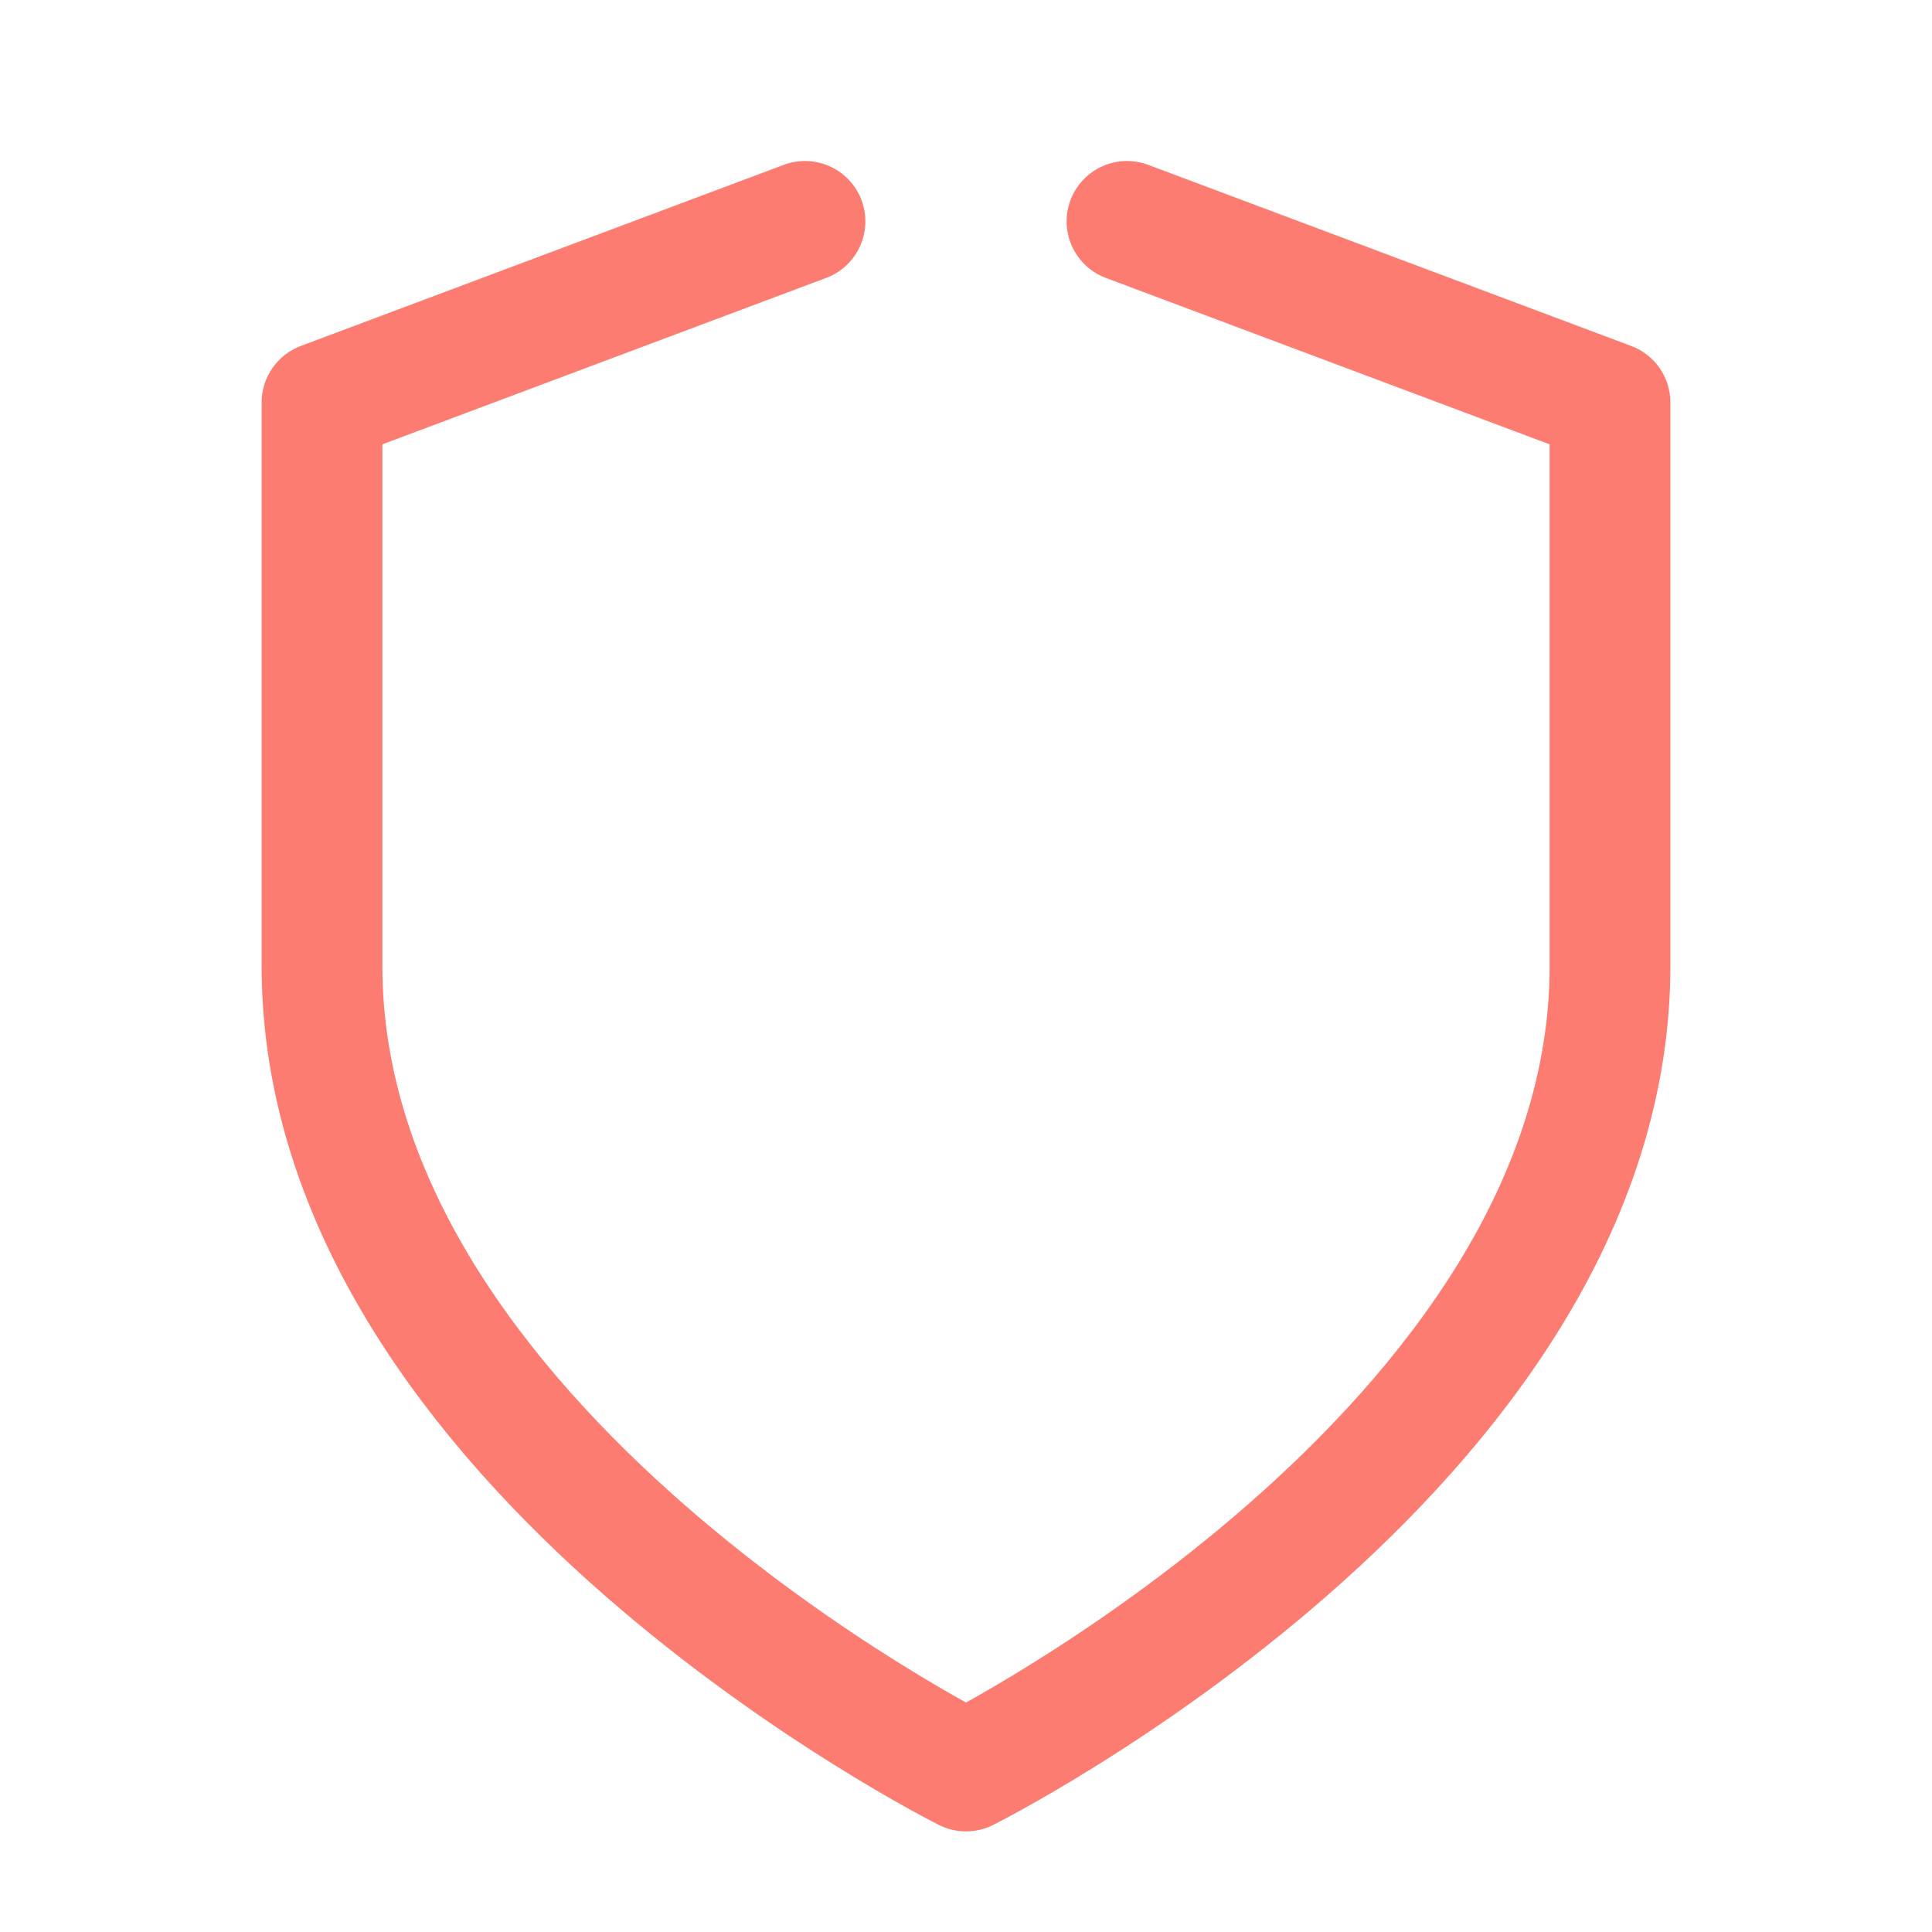 <svg width="24" height="24" viewBox="0 0 24 24" fill="none" xmlns="http://www.w3.org/2000/svg">
<path d="M14 2.75L20 5V12C20 18 12 22 12 22C12 22 4 18 4 12V5L10 2.75" stroke="#FC7C71" stroke-width="1.5" stroke-linecap="round" stroke-linejoin="round"/>
</svg>
